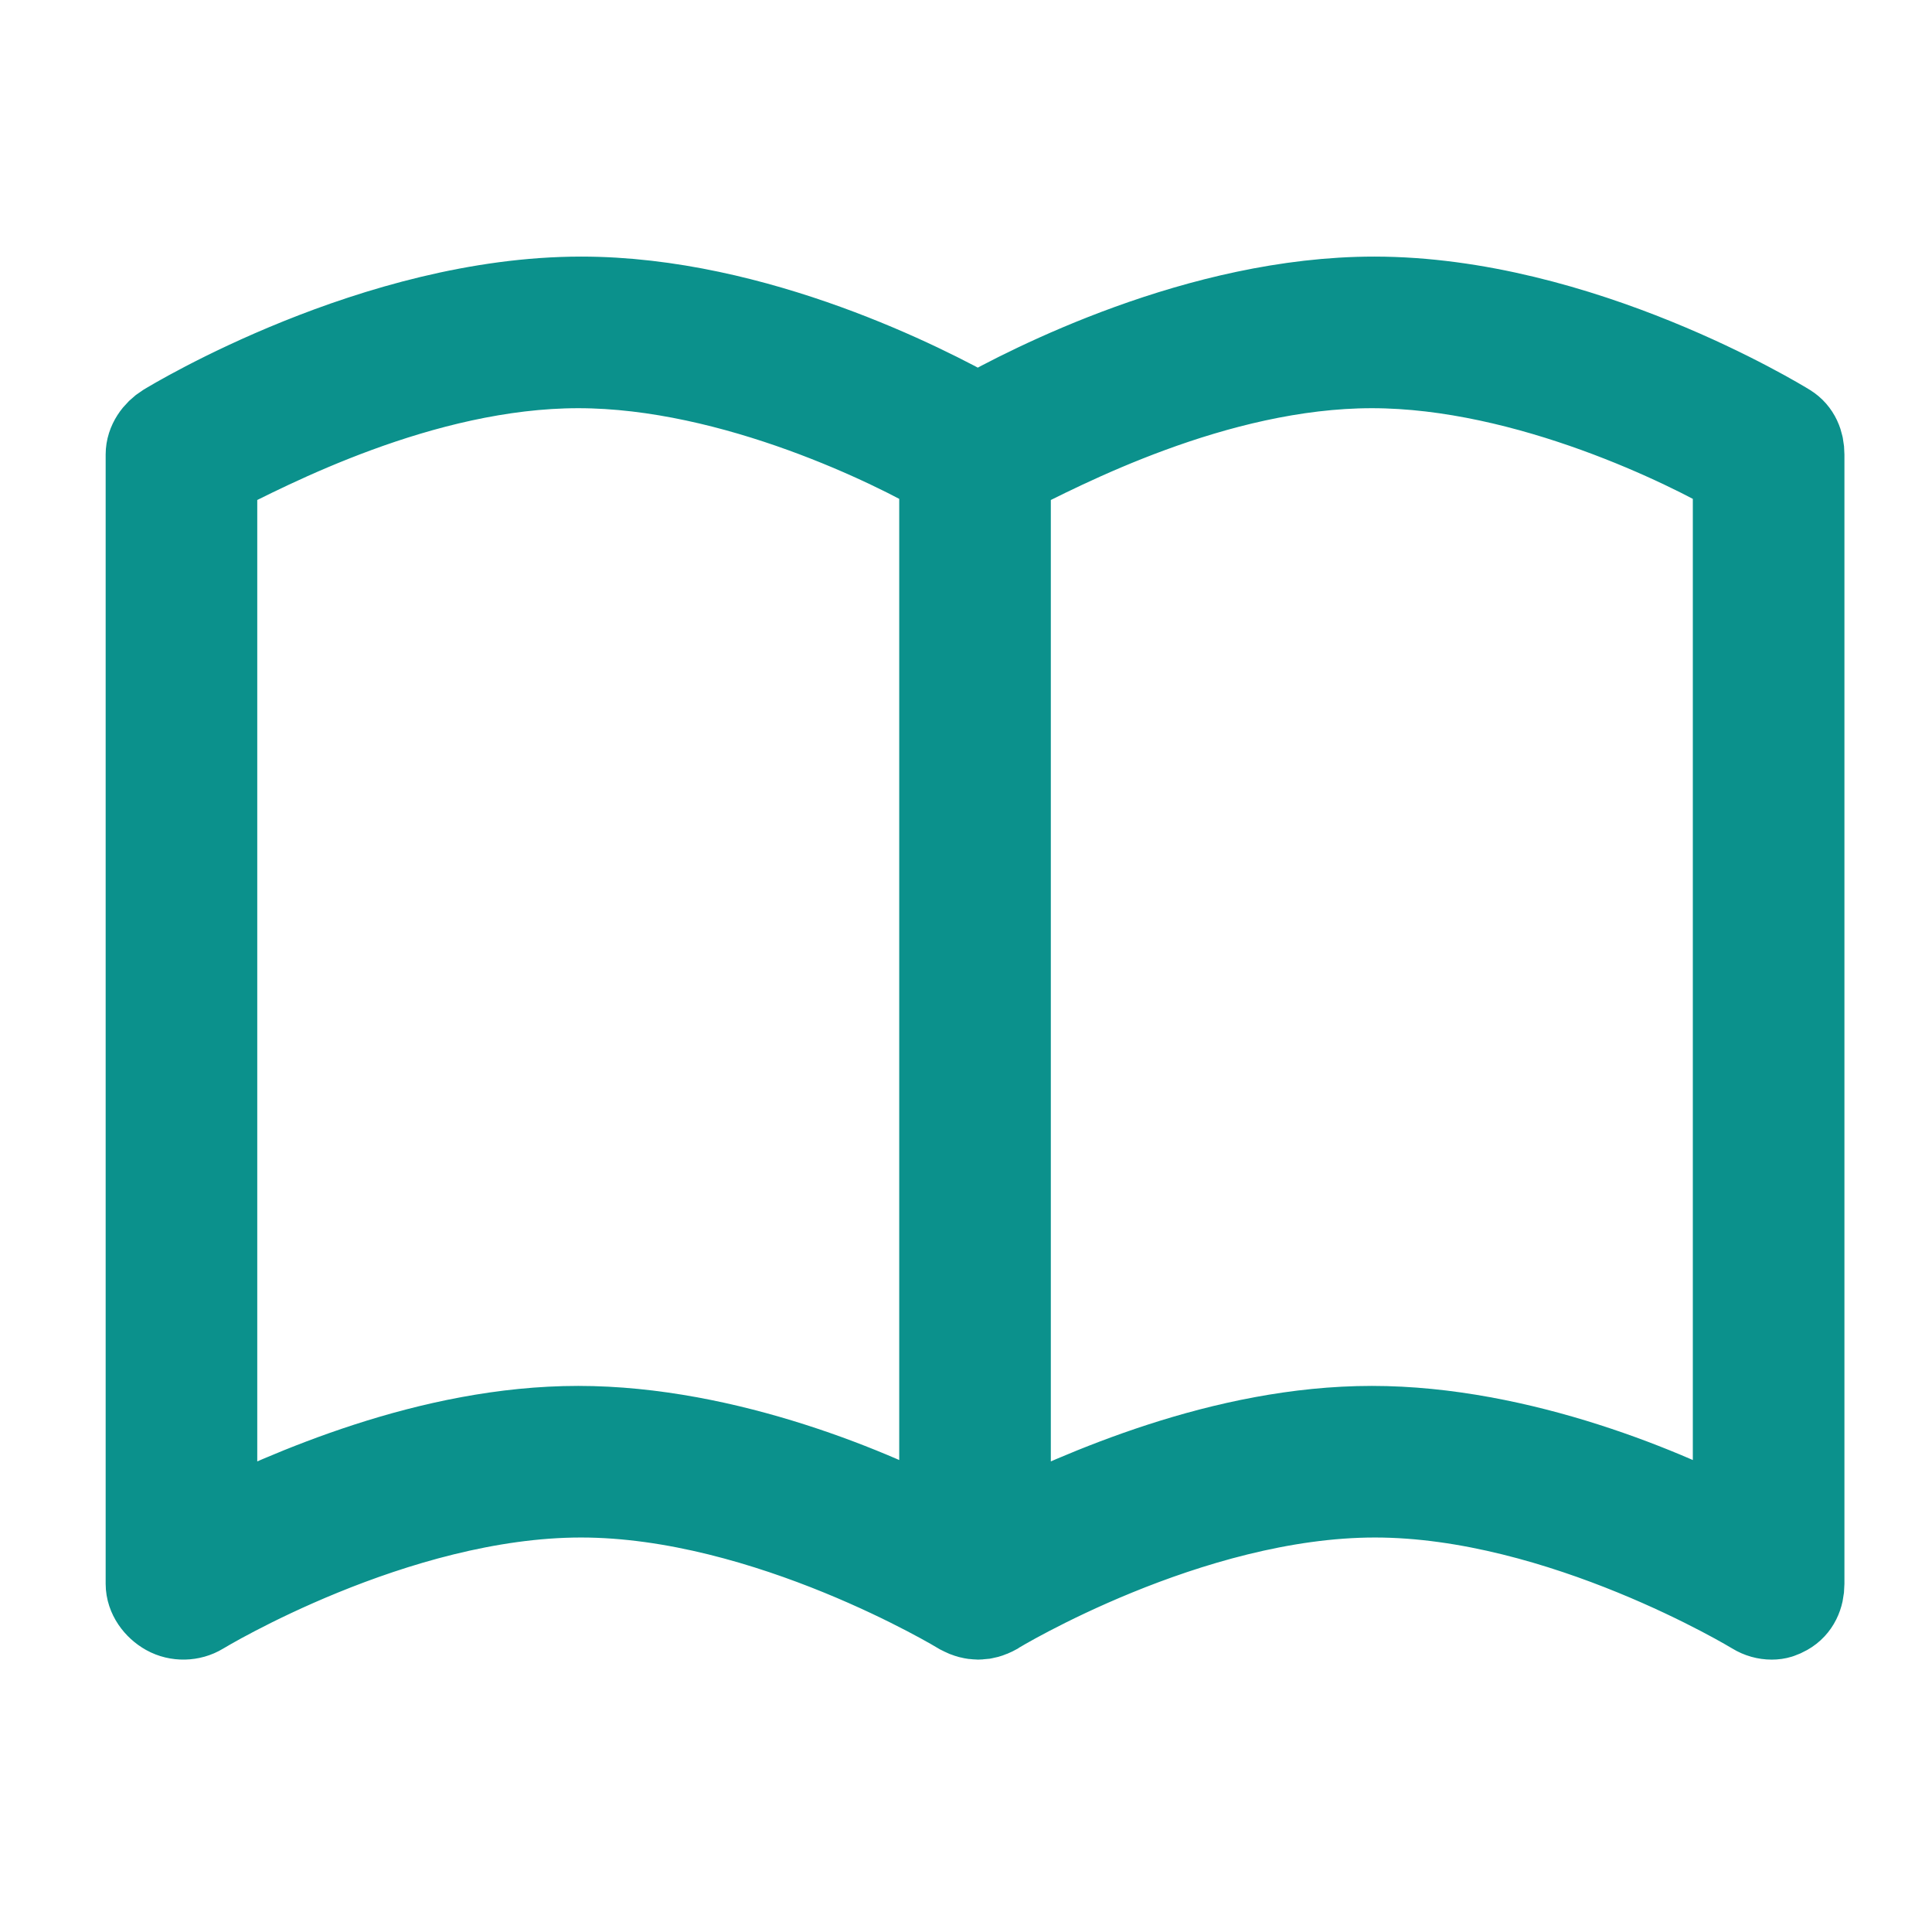 <svg width="64" height="64" viewBox="0 0 64 64" fill="none" xmlns="http://www.w3.org/2000/svg">
<path d="M59.17 14.194C58.892 14.023 52.303 10 45.522 10C39.753 10 34.119 12.911 32.391 13.886C30.663 12.911 25.022 10 19.253 10C12.473 10 5.808 14.023 5.53 14.194C5.231 14.379 5 14.704 5 15.055V52.466C5 52.832 5.25 53.169 5.57 53.348C5.889 53.527 6.307 53.518 6.619 53.327C6.683 53.288 13.049 49.432 19.247 49.432C25.445 49.432 31.805 53.288 31.868 53.327C31.875 53.331 31.884 53.333 31.89 53.337C31.896 53.34 31.903 53.344 31.909 53.348C31.924 53.356 31.941 53.362 31.957 53.37C31.977 53.38 31.997 53.39 32.017 53.398C32.039 53.407 32.061 53.415 32.084 53.422C32.105 53.429 32.126 53.437 32.148 53.442C32.169 53.448 32.19 53.452 32.212 53.456C32.235 53.46 32.258 53.465 32.282 53.468C32.302 53.471 32.322 53.471 32.341 53.472C32.362 53.474 32.383 53.477 32.404 53.477C32.409 53.477 32.413 53.476 32.418 53.476C32.431 53.476 32.445 53.474 32.459 53.473C32.488 53.472 32.518 53.47 32.547 53.466C32.563 53.463 32.579 53.459 32.595 53.456C32.622 53.451 32.648 53.446 32.673 53.439C32.692 53.434 32.71 53.427 32.728 53.421C32.751 53.413 32.774 53.406 32.796 53.396C32.816 53.388 32.834 53.378 32.854 53.369C32.868 53.361 32.883 53.356 32.898 53.348C32.903 53.344 32.908 53.34 32.914 53.337C32.92 53.333 32.927 53.331 32.933 53.327C32.997 53.288 39.35 49.432 45.548 49.432C51.746 49.432 58.099 53.288 58.163 53.327C58.325 53.426 58.509 53.477 58.692 53.477C58.862 53.477 58.98 53.434 59.134 53.348C59.453 53.169 59.599 52.832 59.599 52.465V15.055C59.599 14.704 59.469 14.379 59.17 14.194ZM31.288 50.752C29.013 49.524 24.07 47.41 19.155 47.41C14.241 47.41 9.55 49.524 7.022 50.752V15.639C8.792 14.749 13.943 12.022 19.155 12.022C24.368 12.022 29.772 14.749 31.288 15.639V50.752ZM57.577 50.752C55.302 49.524 50.358 47.41 45.444 47.41C40.529 47.41 35.838 49.524 33.31 50.752V15.639C35.08 14.749 40.231 12.022 45.444 12.022C50.656 12.022 56.06 14.749 57.577 15.639V50.752Z" fill="#0B918C" stroke="#0B918C" stroke-width="3"/>
</svg>
